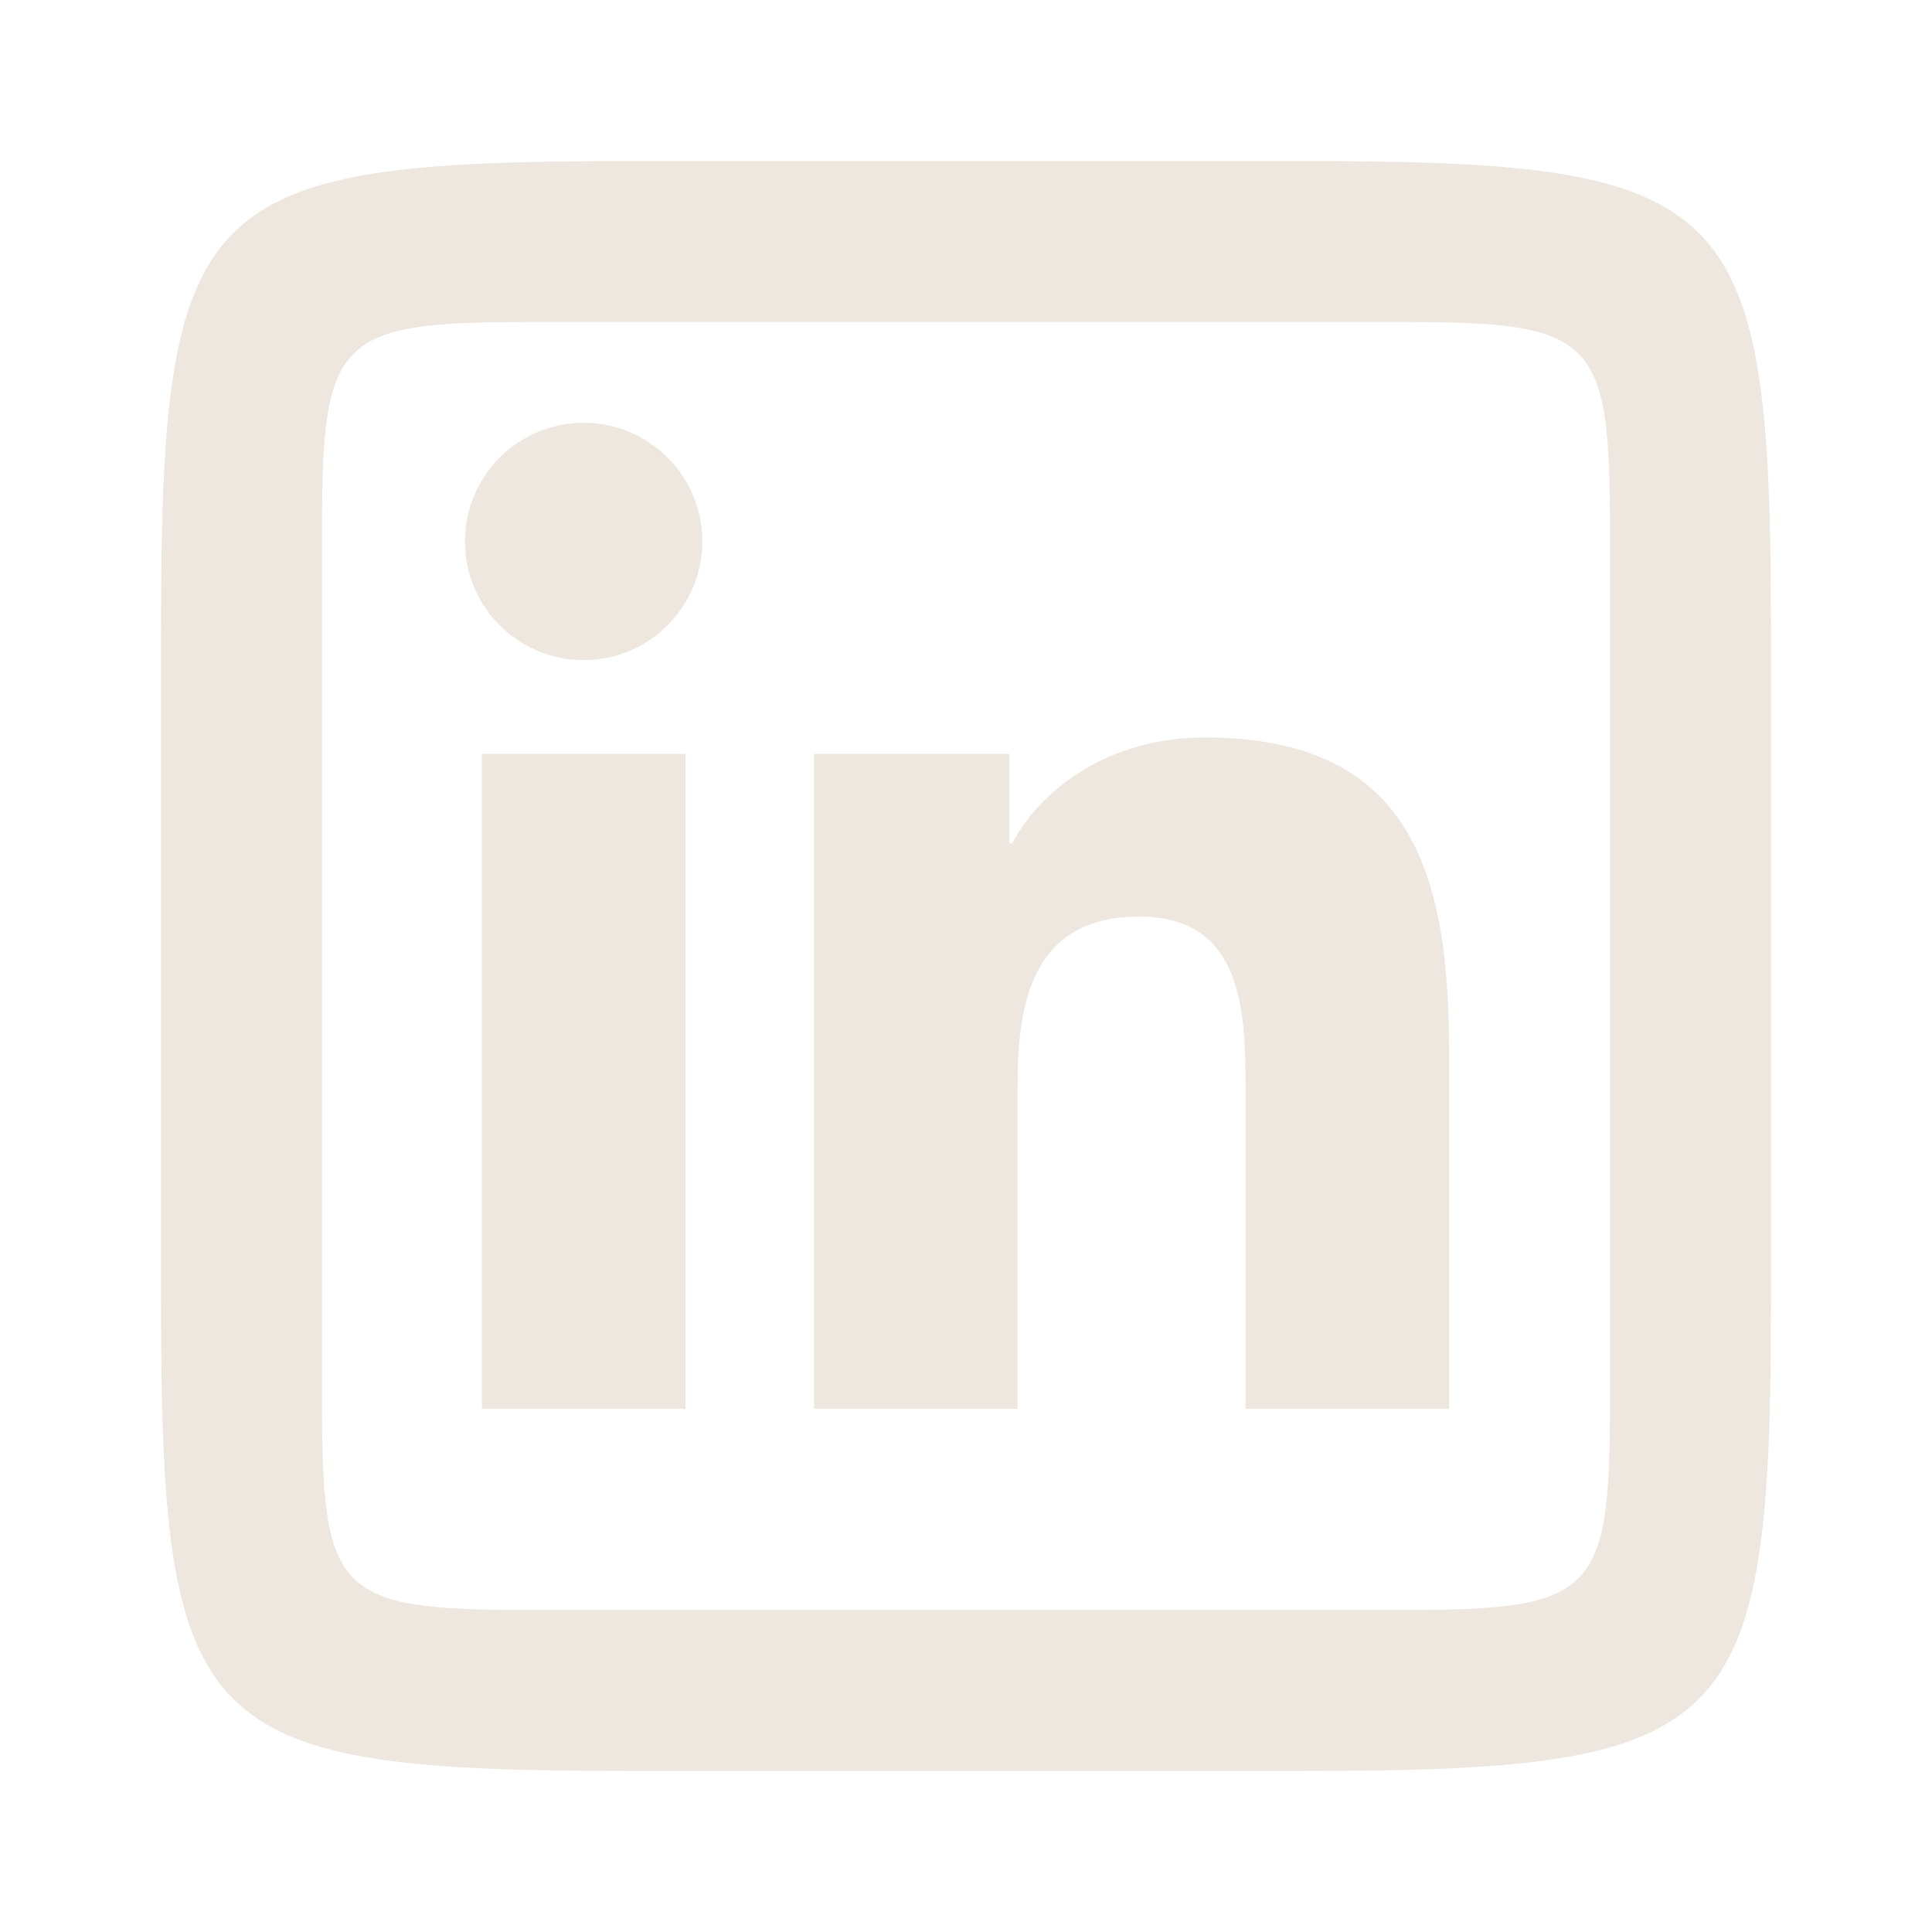 <svg width="24" height="24" viewBox="0 0 24 24" fill="none" xmlns="http://www.w3.org/2000/svg">
<path d="M7.887 2C2.428 2 2 2.427 2 7.887V16.113C2 21.572 2.428 22 7.887 22H16.113C21.572 22 22 21.573 22 16.113V7.887C22 2.427 21.573 2 16.113 2H7.887ZM6.584 4H17.416C19.812 4 20 4.187 20 6.584V17.416C20 19.812 19.812 20 17.416 20H6.584C4.187 20 4 19.812 4 17.416V6.584C4 4.187 4.187 4 6.584 4ZM7.251 5.252C6.436 5.252 5.776 5.912 5.776 6.726C5.776 7.539 6.436 8.2 7.251 8.2C8.063 8.2 8.724 7.54 8.724 6.726C8.724 5.913 8.063 5.252 7.251 5.252ZM14.967 9.161C13.737 9.161 12.912 9.836 12.574 10.476H12.539V9.364H10.114V17.5H12.641V13.475C12.641 12.413 12.844 11.386 14.159 11.386C15.456 11.386 15.473 12.6 15.473 13.544V17.5H18V13.037C18 10.846 17.527 9.161 14.967 9.161ZM5.986 9.364V17.5H8.515V9.364H5.986Z" fill="#EEE7DF"/>
</svg>
